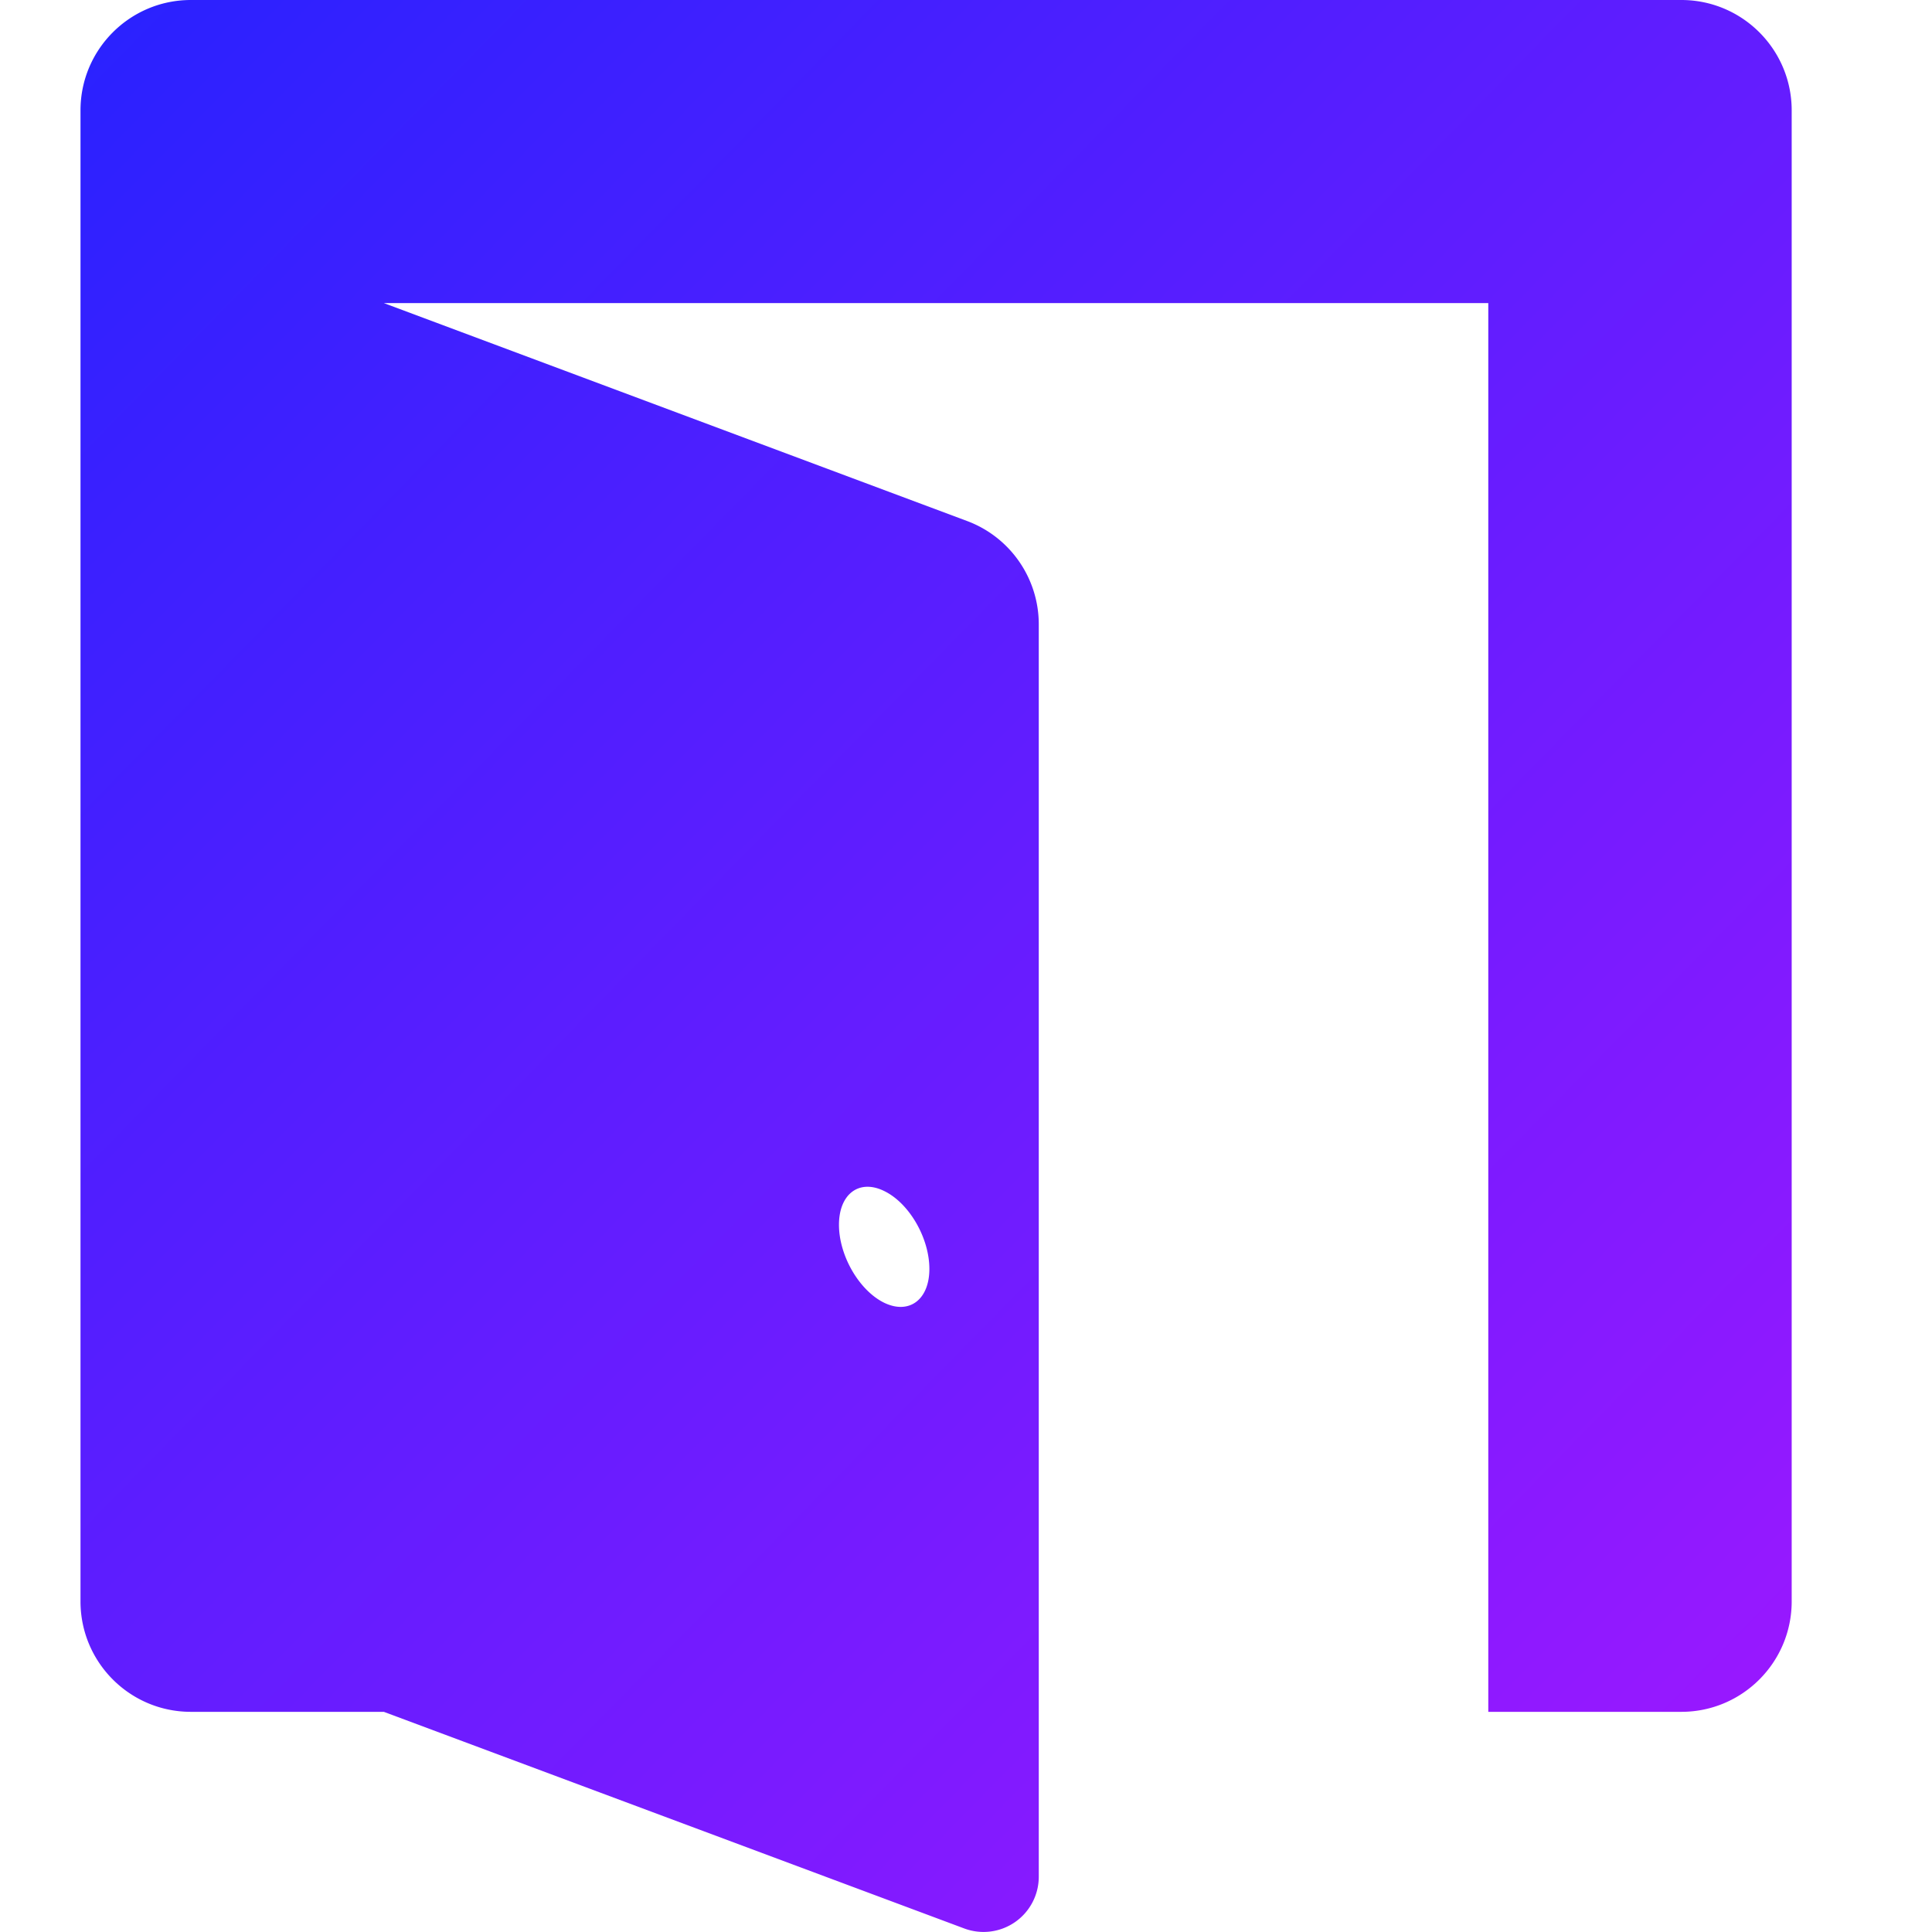 <svg height="48" viewBox="0 0 24 24" width="48" xmlns="http://www.w3.org/2000/svg" style="flex: 0 0 auto; line-height: 1;"><title>novita.ai</title><path clip-rule="evenodd" d="M2.371 0C1.614 0 1 .614 1 1.371v18.522c0 .758.614 1.372 1.371 1.372h2.397l7.21 2.691a.686.686 0 00.926-.642V7.756c0-.572-.355-1.084-.891-1.284L4.768 3.765h13.72v17.5h2.398c.757 0 1.371-.614 1.371-1.372V1.371C22.257.614 21.643 0 20.886 0H2.37zm8.612 16.183c.31.15.562-.037.562-.42 0-.385-.251-.818-.562-.968-.31-.152-.561.037-.561.42s.251.816.561.968z" fill="url(#lobe-icons-novita.ai-fill)" fill-rule="evenodd"></path><defs><linearGradient gradientUnits="userSpaceOnUse" id="lobe-icons-novita.ai-fill" x1="0" x2="24.5" y1="0" y2="24"><stop stop-color="#2622FF"></stop><stop offset="1" stop-color="#A717FF"></stop></linearGradient></defs></svg>